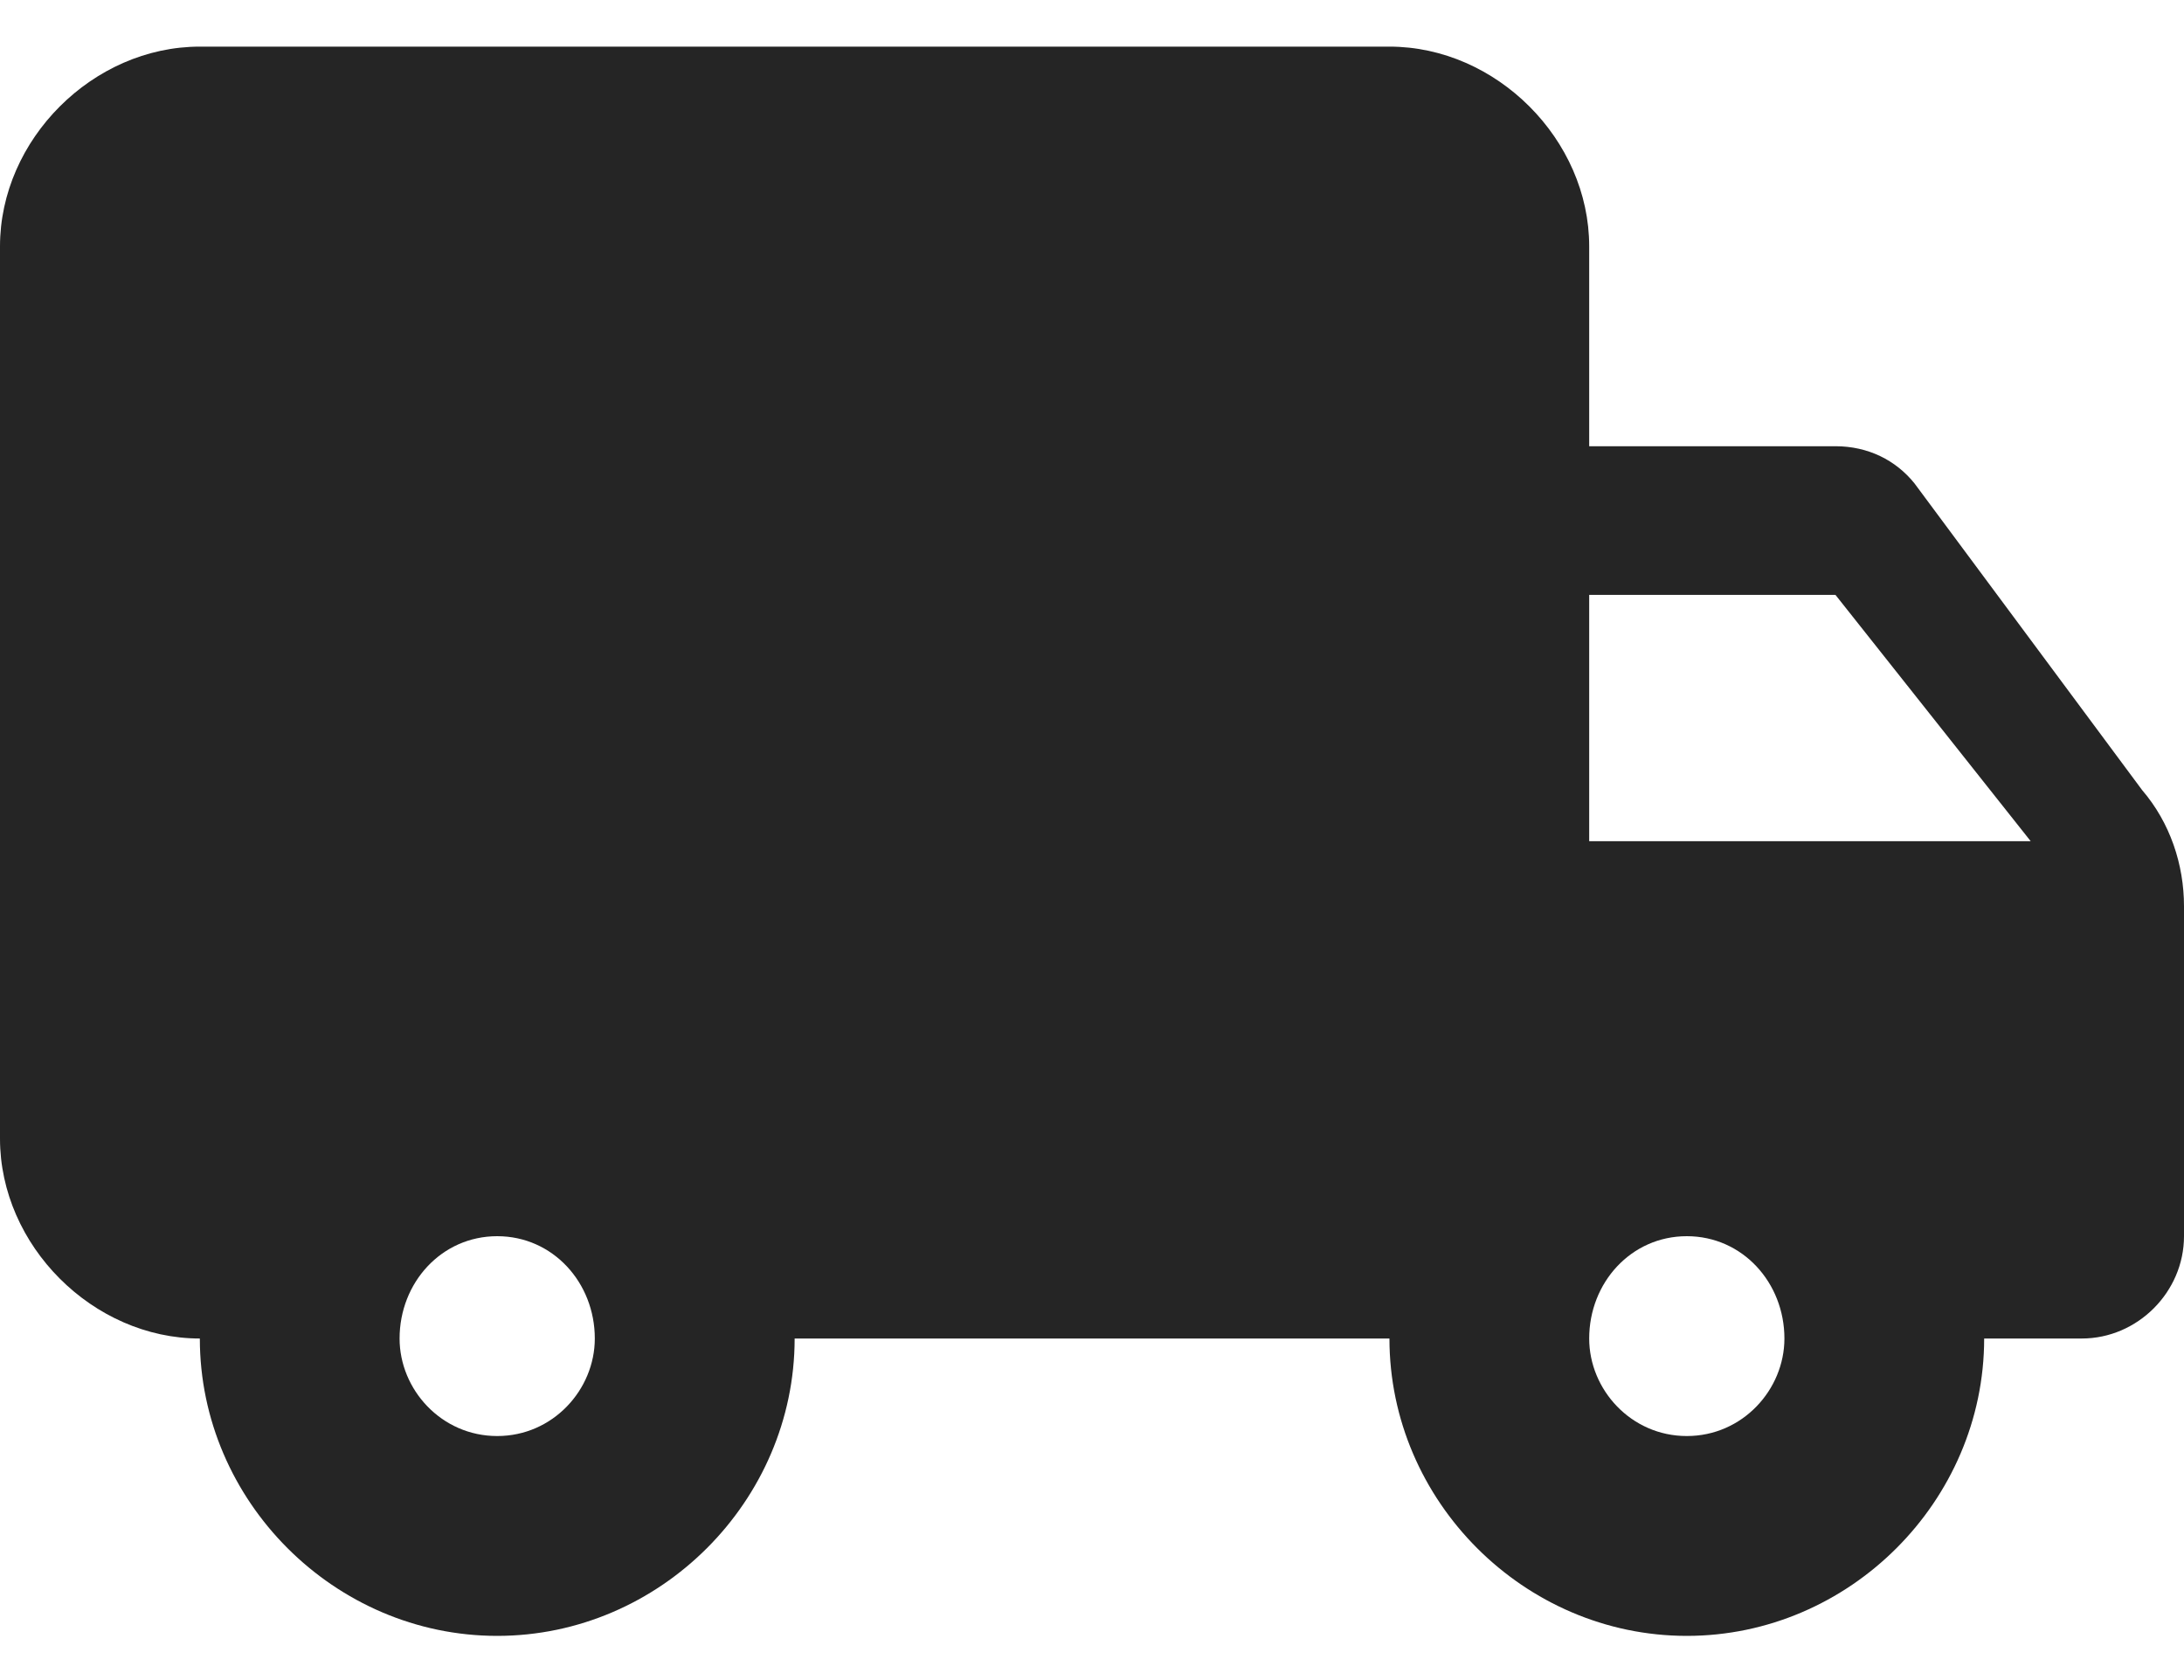 <svg width="26" height="20" viewBox="0 0 26 20" fill="none" xmlns="http://www.w3.org/2000/svg">
<g clip-path="url(#clip0_2531_1515)">
<path d="M21.851 5.312H18.919V2.933C18.919 1.661 17.813 0.555 16.541 0.555H2.379C1.106 0.555 0 1.661 0 2.933V13.555C0 14.827 1.106 15.934 2.379 15.934C2.379 17.87 3.983 19.474 5.919 19.474C7.855 19.474 9.46 17.87 9.46 15.934H16.541C16.541 17.87 18.145 19.474 20.081 19.474C22.017 19.474 23.621 17.87 23.621 15.934H24.783C25.447 15.934 26 15.38 26 14.716V10.789C26 10.291 25.834 9.793 25.502 9.406L22.792 5.755C22.57 5.478 22.238 5.312 21.851 5.312ZM5.919 17.095C5.255 17.095 4.757 16.542 4.757 15.934C4.757 15.27 5.255 14.716 5.919 14.716C6.583 14.716 7.081 15.27 7.081 15.934C7.081 16.542 6.583 17.095 5.919 17.095ZM21.851 7.082L24.175 10.014H18.919V7.082H21.851ZM20.081 17.095C19.417 17.095 18.919 16.542 18.919 15.934C18.919 15.27 19.417 14.716 20.081 14.716C20.745 14.716 21.243 15.27 21.243 15.934C21.243 16.542 20.745 17.095 20.081 17.095Z" fill="#252525"/>
</g>
<defs>
<clipPath id="clip0_2531_1515">
<rect width="26" height="18.919" fill="white" transform="translate(0 0.555)"/>
</clipPath>
</defs>
</svg>
